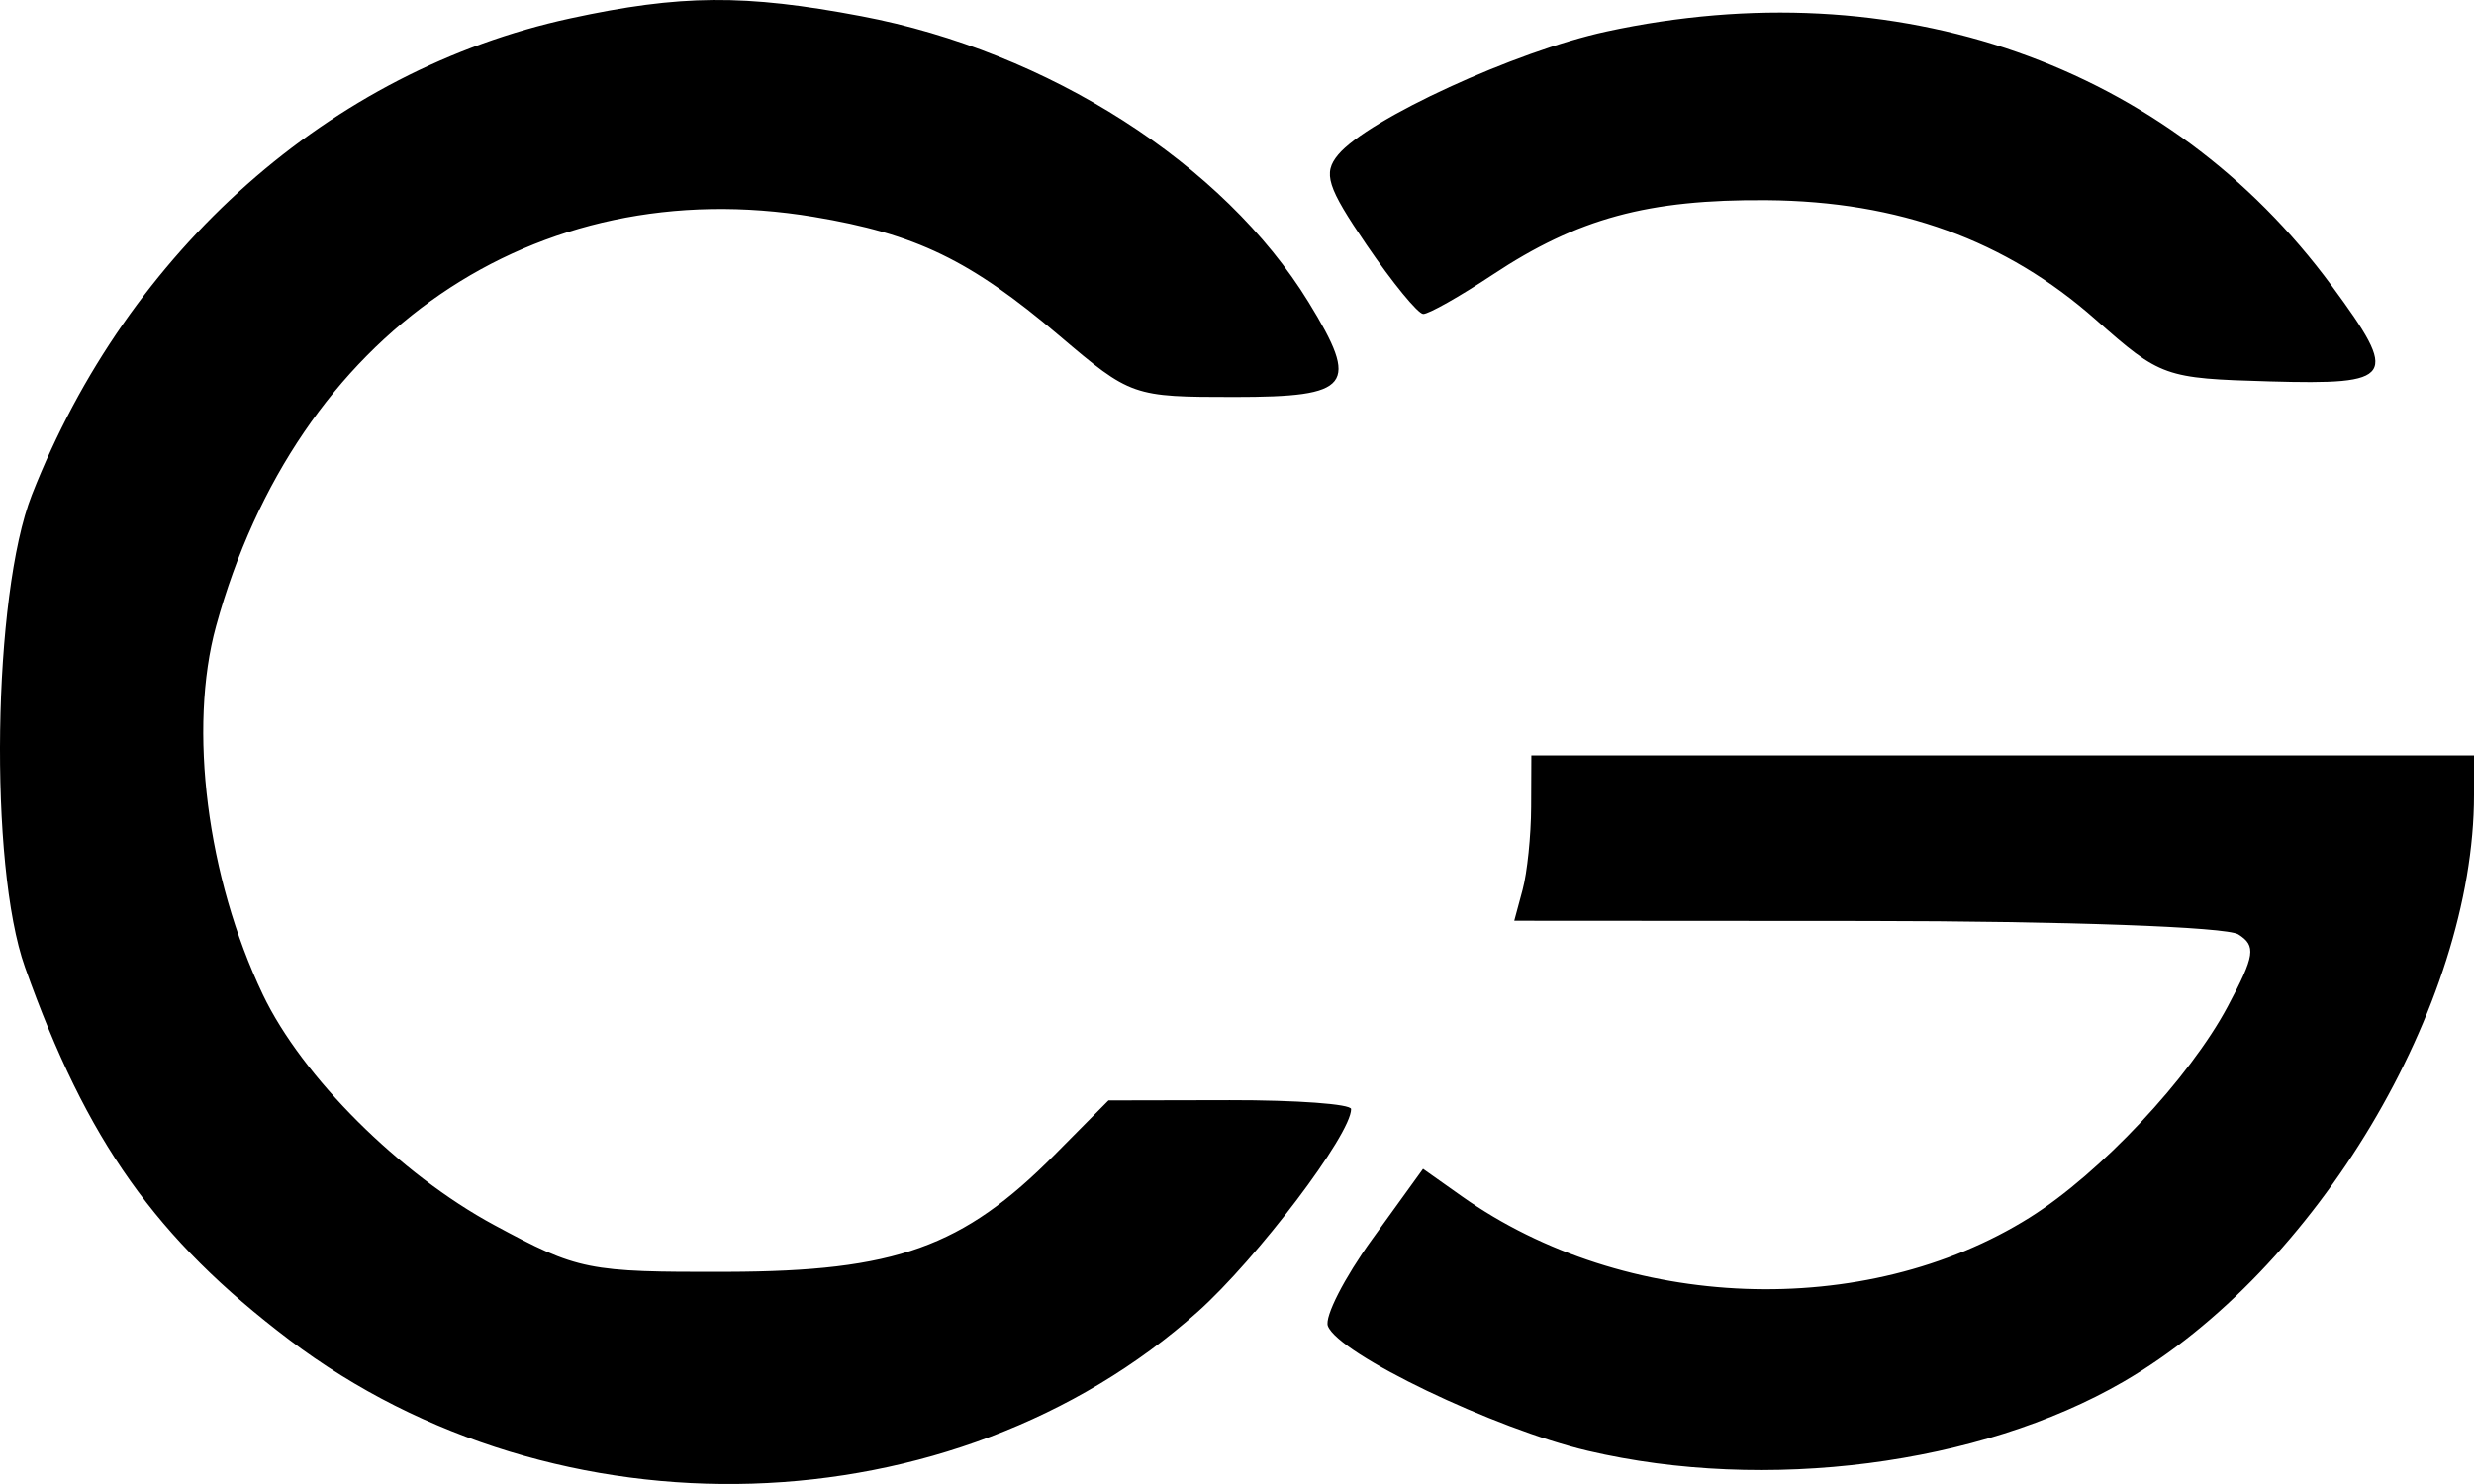 <svg width="80" height="48" viewBox="0 0 80 48" fill="none" xmlns="http://www.w3.org/2000/svg">
<path fill-rule="evenodd" clip-rule="evenodd" d="M18.441 0.594C10.695 2.274 4.135 8.081 1.03 16.007C-0.236 19.237 -0.364 27.986 0.807 31.281C2.805 36.91 5.044 40.068 9.349 43.332C18.001 49.889 30.829 49.494 38.734 42.426C40.646 40.716 43.69 36.691 43.69 35.873C43.69 35.711 41.925 35.581 39.768 35.585L35.845 35.593L34.109 37.345C31.139 40.343 28.962 41.122 23.518 41.137C18.997 41.15 18.699 41.09 15.981 39.624C12.93 37.979 9.77 34.83 8.501 32.172C6.693 28.383 6.08 23.553 6.988 20.249C9.588 10.78 17.28 5.511 26.312 7.014C29.622 7.565 31.377 8.414 34.256 10.858C36.563 12.818 36.63 12.841 39.917 12.841C43.695 12.841 43.976 12.483 42.316 9.776C39.574 5.303 33.895 1.669 27.853 0.523C24.076 -0.193 22.002 -0.178 18.441 0.594ZM51.943 1.02C49.014 1.653 44.235 3.849 43.272 5.003C42.772 5.603 42.911 6.043 44.195 7.926C45.027 9.146 45.849 10.148 46.021 10.155C46.194 10.161 47.202 9.591 48.263 8.888C51.014 7.063 53.297 6.443 57.138 6.475C61.404 6.51 64.861 7.766 67.763 10.334C69.868 12.196 69.988 12.239 73.388 12.336C77.447 12.451 77.593 12.227 75.405 9.251C70.13 2.072 61.336 -1.013 51.943 1.02ZM49.511 26.104C49.508 27.024 49.384 28.227 49.235 28.779L48.965 29.782L60.336 29.789C66.786 29.793 71.998 29.98 72.379 30.222C72.963 30.592 72.917 30.901 72.036 32.555C70.807 34.862 67.911 37.951 65.637 39.378C60.319 42.717 52.541 42.427 47.267 38.692L46.016 37.806L44.374 40.08C43.471 41.33 42.825 42.595 42.939 42.89C43.291 43.802 48.328 46.219 51.352 46.928C57.103 48.276 64.016 47.385 68.654 44.698C74.892 41.084 80 32.535 80 25.709V24.432H64.759H49.518L49.511 26.104Z" fill="black"/>
</svg>
